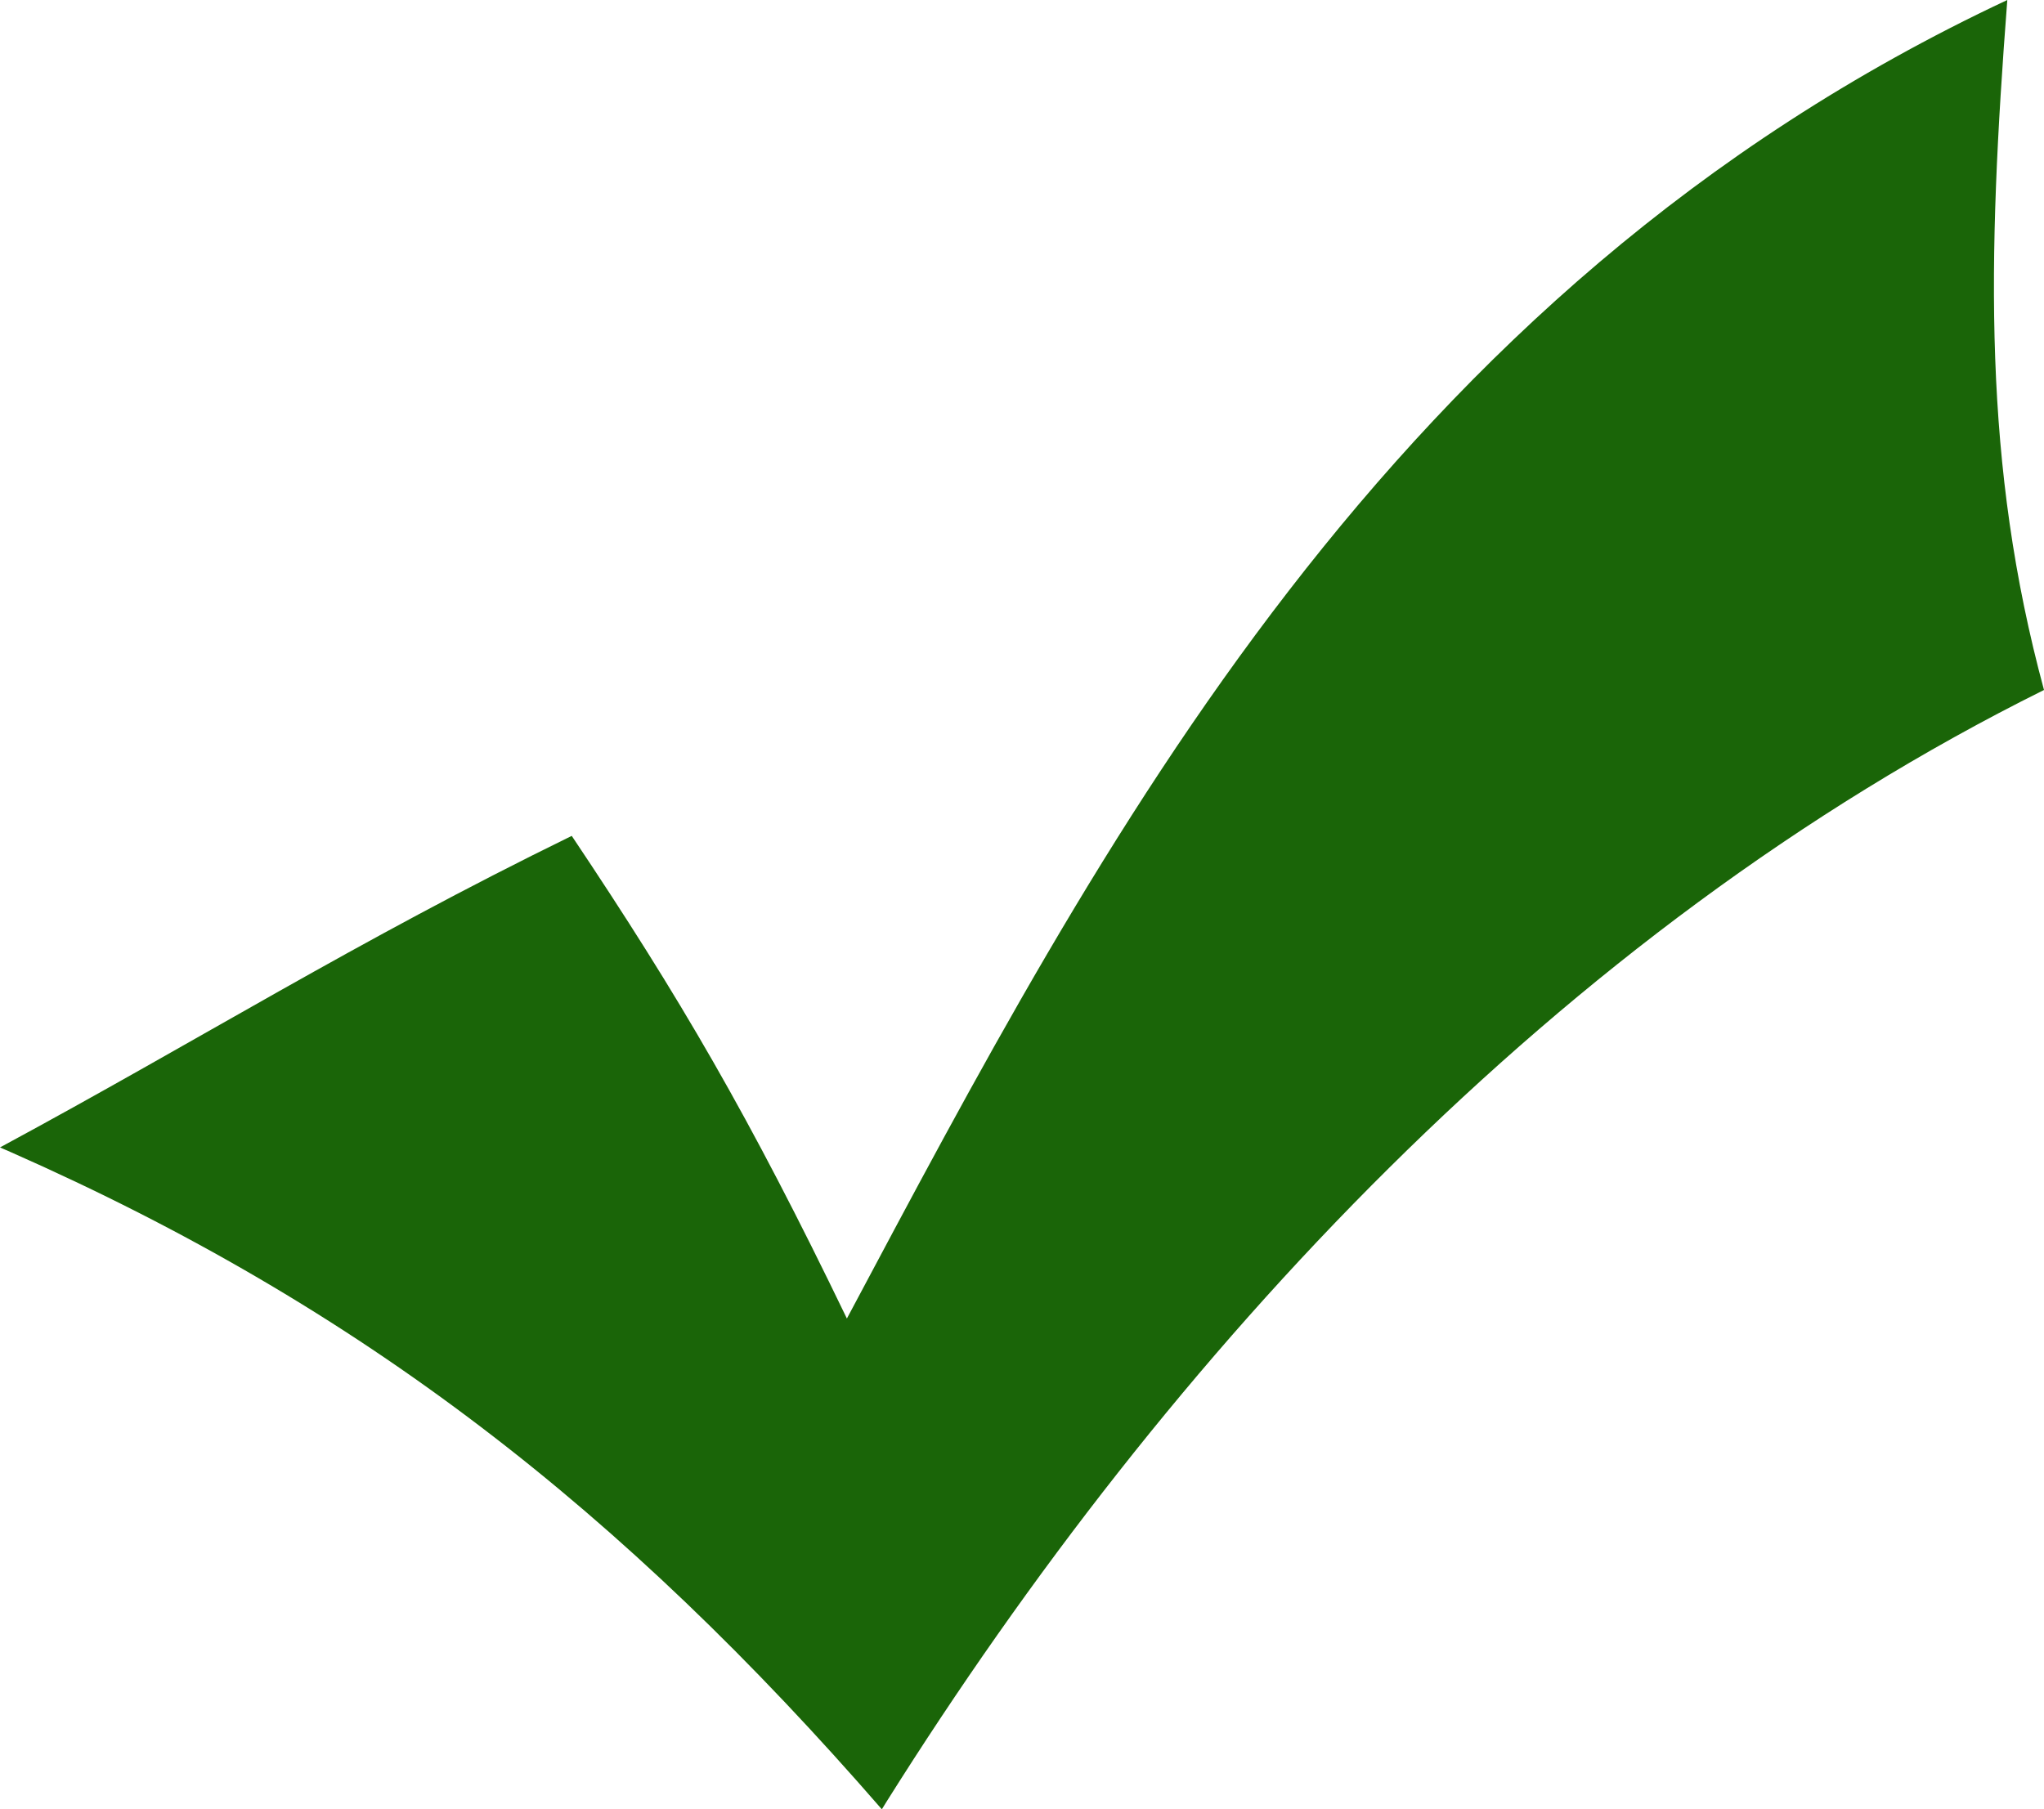 <?xml version="1.0" encoding="UTF-8"?>
<!DOCTYPE svg PUBLIC "-//W3C//DTD SVG 1.1//EN" "http://www.w3.org/Graphics/SVG/1.1/DTD/svg11.dtd">
<svg version="1.1" xmlns="http://www.w3.org/2000/svg" xmlns:xlink="http://www.w3.org/1999/xlink" x="0" y="0" width="590.088" height="522.431" viewBox="0, 0, 590.088, 522.431">
  <g id="layer1">
    <path d="M3.179,332.702 L0,331.316 C58.162,299.934 102.129,272.143 165.059,241.357 C196.247,287.963 216.275,322.209 244.491,380.721 C317.446,243.823 400.046,84.169 579.494,-0 C573.704,75.61 572.435,133.976 590.088,199.231 C450.006,268.799 337.296,390.748 256.067,520.027 L254.581,522.431 C179.674,436.203 104.663,377.515 3.179,332.702 z" fill="#1a6508" id="path880"/>
  </g>
</svg>
